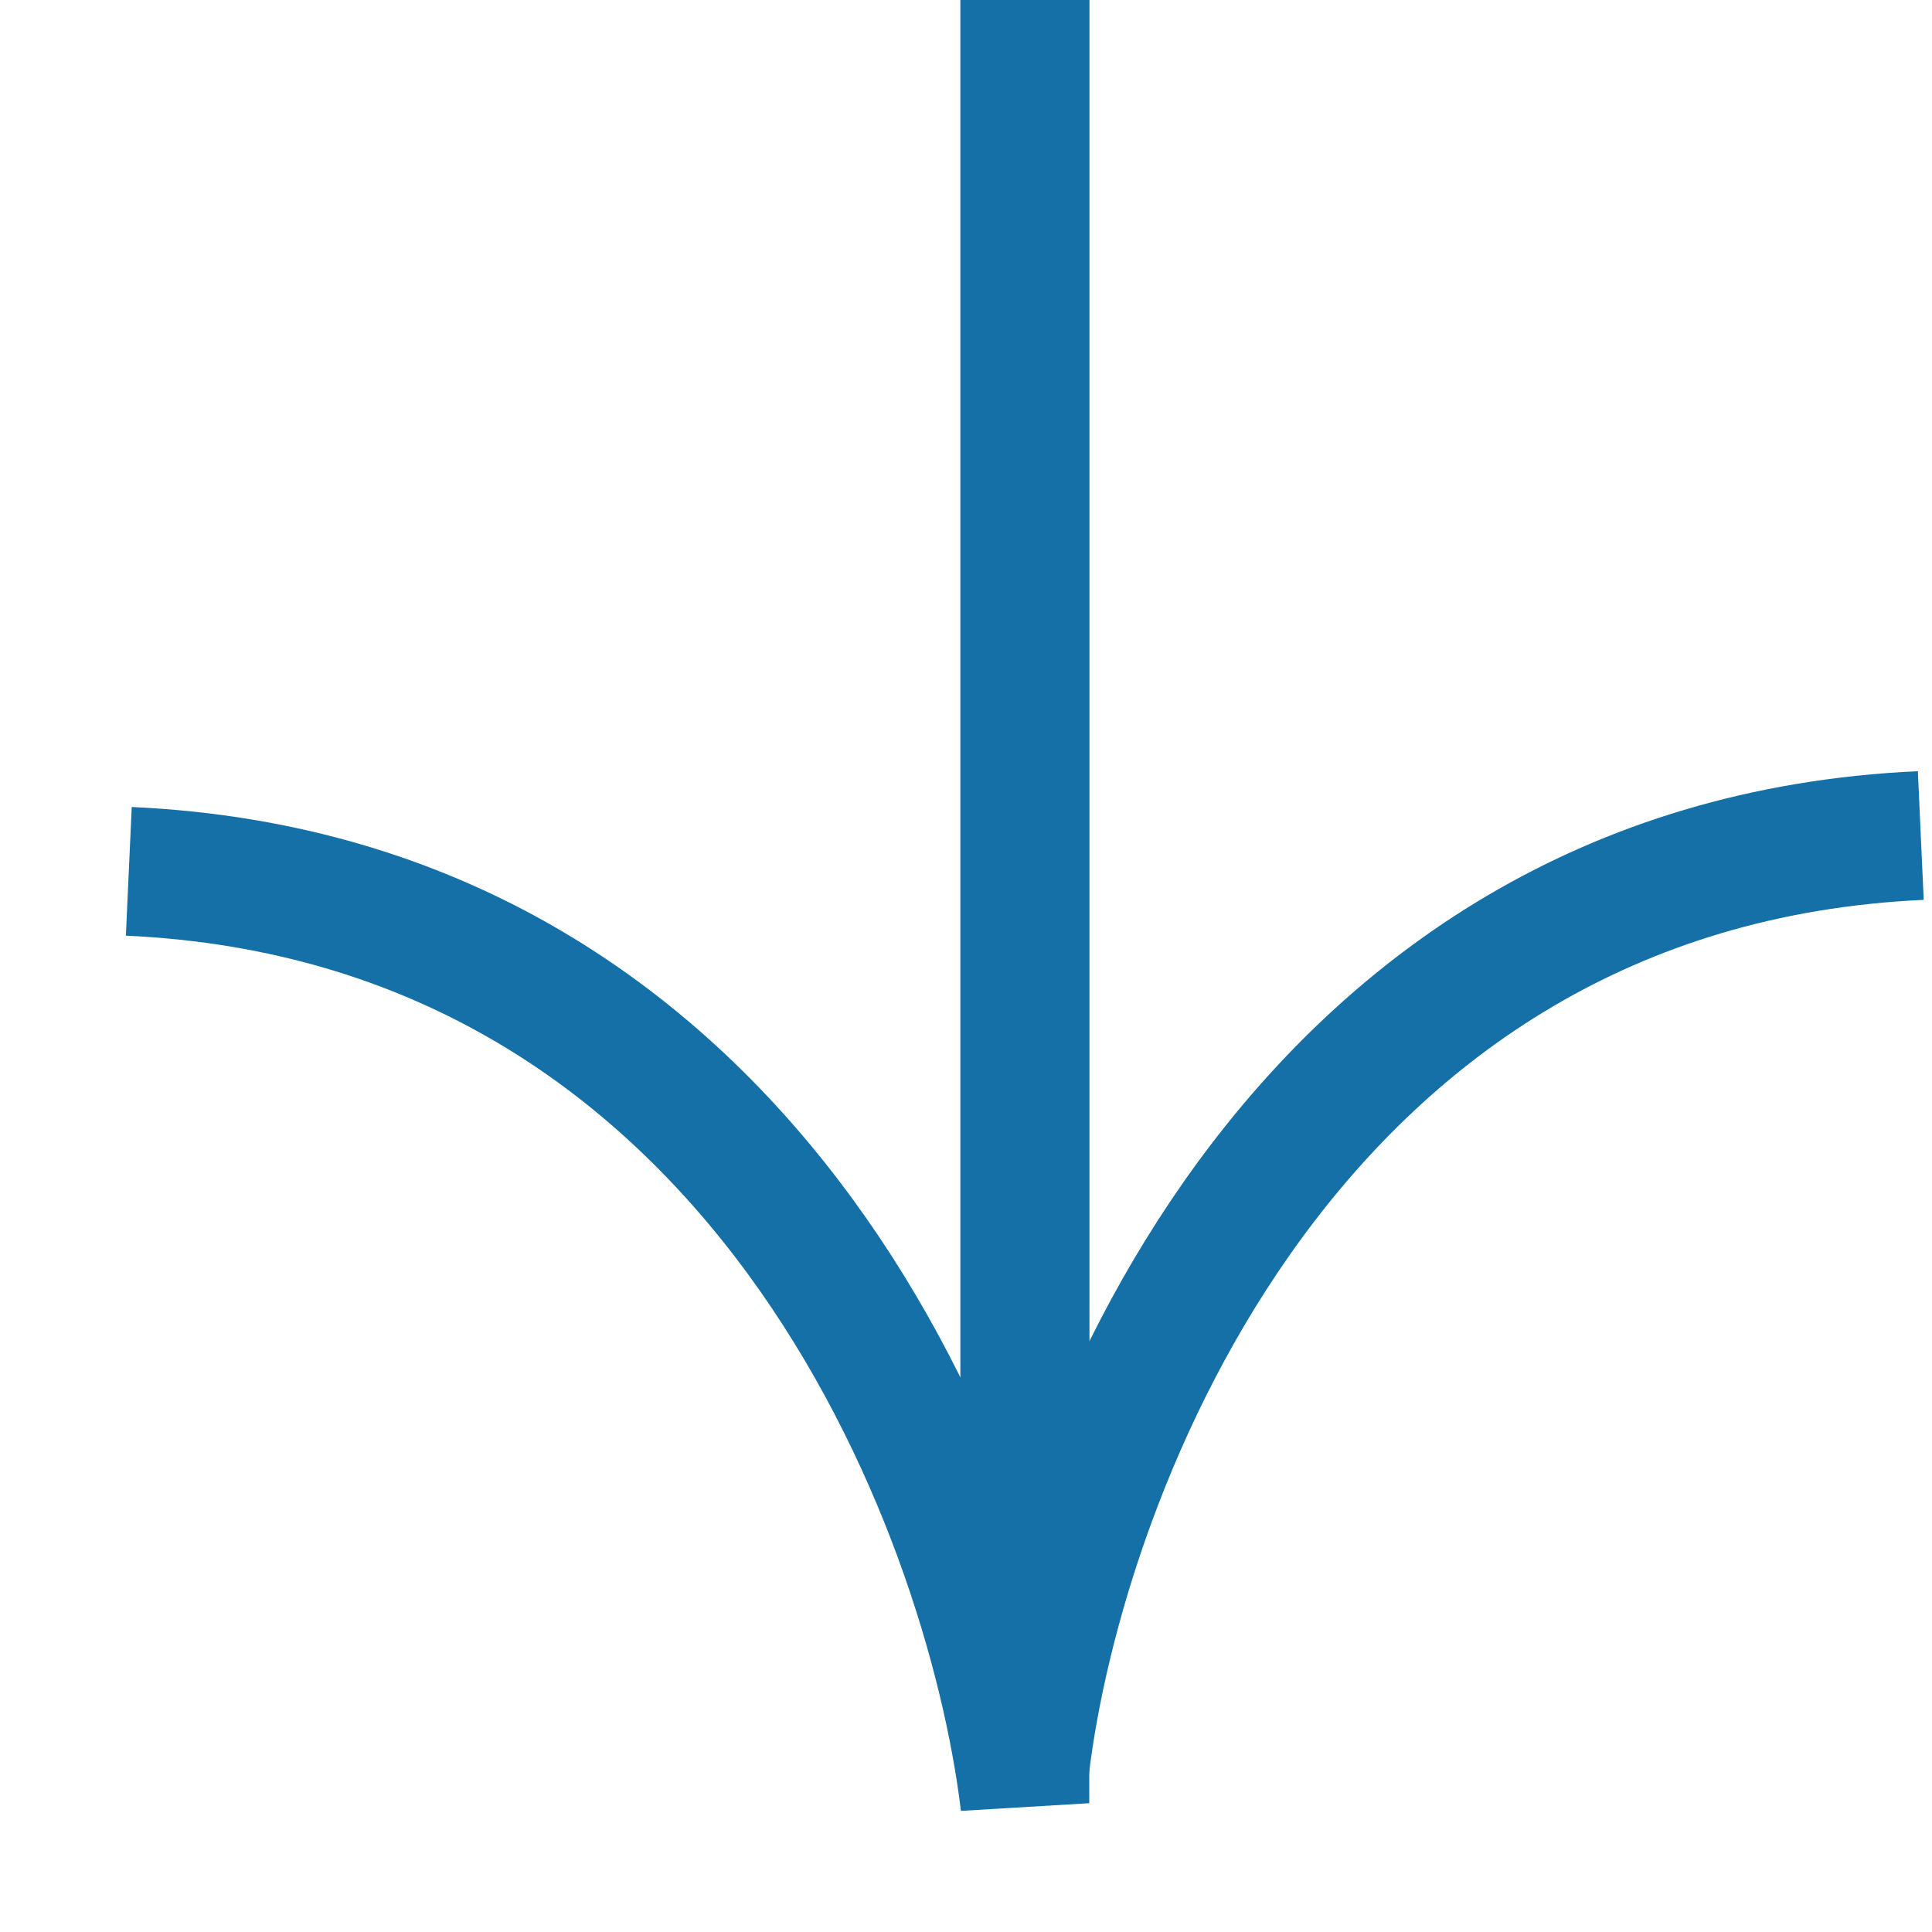 <?xml version="1.0" encoding="UTF-8"?> <svg xmlns="http://www.w3.org/2000/svg" width="15" height="15" viewBox="0 0 15 15" fill="none"><path d="M7.957 -3.2038e-05L7.957 13.722C8.235 11.403 10.016 6.71 14.913 6.487" stroke="#1570A7"></path><path d="M7.957 1.52039e-06L7.957 14C7.678 11.681 5.897 6.988 1 6.765" stroke="#1570A7"></path></svg> 